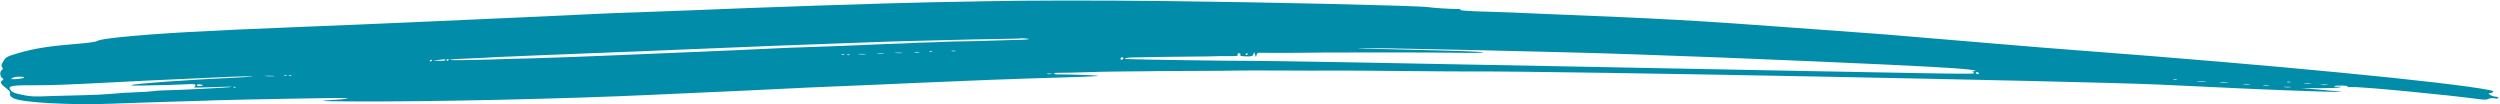 <svg width="1222" height="51" viewBox="0 0 1222 51" fill="none" xmlns="http://www.w3.org/2000/svg">
<path d="M570.063 0.518C534.244 0.134 503.994 0.155 481.3 0.619C474.873 0.729 463.617 0.929 456.209 1.087C436.991 1.416 366.205 3.783 338.382 5.017C334.252 5.191 322.699 5.624 312.739 5.97C302.819 6.3 293.494 6.642 292.025 6.766C290.575 6.874 274.202 7.621 255.599 8.46C237.015 9.247 211.708 10.396 199.361 10.967C186.993 11.504 164.075 12.495 148.33 13.101C98.726 15.075 77.17 16.299 58.897 18.155C52.576 18.815 48.385 19.466 47.77 19.933C47.194 20.367 44.244 20.838 40.225 21.202C23.998 22.517 17.202 23.56 8.786 26.01C3.365 27.613 2.965 27.844 1.698 29.822C0.663 31.496 0.505 32.127 1.006 32.822C1.505 33.466 1.519 33.809 0.902 34.224C-0.192 34.99 -0.092 37.338 1.068 38.132C1.85 38.679 1.856 38.833 1.118 39.297C-0.138 40.111 0.42 41.184 2.895 43.032C4.163 43.949 5.088 44.978 4.938 45.317C4.513 46.387 5.256 47.481 6.986 48.184C11.433 50.175 35.553 51.452 54.16 50.699C61.214 50.414 73.814 50.035 82.159 49.759C90.485 49.534 98.769 49.274 100.528 49.207C102.264 49.105 106.989 48.944 111.021 48.889C115.053 48.816 120.004 48.677 122.111 48.617C126.018 48.508 134.777 48.343 146.915 48.161C150.764 48.136 157.601 48.035 162.081 47.92C170.084 47.791 172.723 48.187 166.432 48.591C154.153 49.318 154.795 49.485 171.205 49.578C208.533 49.838 277.45 48.306 319.7 46.303C329.328 45.865 342.738 45.246 349.443 44.954C356.191 44.697 369.313 44.038 378.572 43.592C387.911 43.096 402.936 42.425 412.097 42.08C421.258 41.734 438.45 40.953 450.286 40.422C471.157 39.475 494.53 38.579 522.82 37.748C530.288 37.557 536.583 37.239 536.761 37.106C537.036 36.82 520.893 36.253 517.15 36.366C516.108 36.448 515.218 36.224 515.208 35.984C515.198 35.744 515.663 35.599 516.257 35.611C517.182 35.682 528.457 35.431 537.373 35.115C539.481 35.072 545.661 34.94 551.087 34.913C556.574 34.87 563.639 34.825 566.85 34.736C570.065 34.716 578.869 34.637 586.407 34.653C593.944 34.652 601.703 34.569 603.625 34.505C605.549 34.459 615.419 34.419 625.539 34.47C635.639 34.521 647.213 34.567 651.225 34.511C655.257 34.439 670.91 34.568 685.991 34.719C701.134 34.889 716.723 34.949 720.758 34.945C757.408 34.66 1018.29 39.657 1055.08 41.328C1068.14 41.935 1086.98 42.796 1096.93 43.289C1118.89 44.282 1145.84 45.205 1144.6 44.889C1144.08 44.793 1139.43 44.305 1134.33 43.859L1124.96 43.035L1133.73 43.11C1138.56 43.123 1143 42.956 1143.62 42.729C1144.55 42.405 1144.43 42.317 1142.91 42.423C1141.87 42.505 1140.99 42.384 1140.98 42.144C1140.97 41.938 1142.6 41.783 1144.65 41.825C1146.93 41.871 1147.98 42.081 1147.48 42.327C1147.02 42.609 1147.66 42.673 1149.23 42.551C1153.19 42.237 1195.65 46.266 1211.97 48.498C1214.32 48.785 1215.61 48.777 1216.29 48.346C1216.87 48.015 1218.09 47.903 1219.26 48.063C1220.56 48.278 1221.26 48.207 1221.24 47.812C1221.23 47.521 1220.62 47.269 1219.87 47.254C1219.11 47.238 1217.99 46.873 1217.33 46.466C1216.18 45.758 1216.17 45.706 1217.51 45.442C1219.24 45.049 1219.11 44.464 1217.17 44.082C1196.66 40.053 1110.88 31.79 1015.54 24.6C1005.57 23.85 990.92 22.68 983.026 21.989C975.111 21.298 962.962 20.264 956.058 19.73C949.131 19.161 938.813 18.319 933.2 17.811C927.567 17.303 916.365 16.391 908.293 15.85C900.261 15.294 885.612 14.209 875.77 13.479C830.074 10.069 811.515 9.059 756.347 6.862C746.868 6.482 738.394 6.122 737.51 6.052C736.565 5.982 730.843 5.815 724.691 5.638C717.986 5.451 713.691 5.124 713.927 4.889C714.079 4.601 713.722 4.406 713.211 4.43C708.581 4.387 701.496 3.952 698.097 3.49C692.986 2.752 619.447 1.073 570.063 0.518ZM502.938 19.124C502.7 19.308 498.736 19.519 494.069 19.578C489.403 19.672 484.555 19.831 483.288 19.891C482.001 19.967 477.276 20.111 472.773 20.174C468.289 20.22 463.318 20.359 461.703 20.429C460.131 20.551 456.162 20.659 452.95 20.748C449.738 20.82 446.18 20.954 445.079 21.068C443.976 21.149 440.173 21.311 436.613 21.393C433.116 21.511 429.454 21.625 428.454 21.707C427.536 21.792 424.203 21.912 421.177 22.039C415.798 22.221 412.712 22.364 404.84 22.684C402.753 22.745 398.725 22.903 395.8 22.998C388.458 23.243 382.281 23.443 379.196 23.637C376.152 23.815 364.214 24.344 357.037 24.644C354.297 24.742 350.925 24.914 349.452 24.97C348.001 25.043 344.629 25.214 341.889 25.313C339.148 25.394 335.467 25.525 333.73 25.627C331.972 25.694 328.415 25.862 325.859 25.964C319.378 26.226 315.288 26.383 302.531 26.947C288.078 27.578 268.078 28.303 259.956 28.515C256.457 28.599 251.445 28.737 248.887 28.788C246.31 28.872 242.403 28.999 240.133 29.09C229.272 29.418 219.772 29.516 219.987 29.264C220.323 28.979 224.694 28.691 232.221 28.45C234.961 28.351 238.11 28.227 239.21 28.095C240.314 28.032 243.46 27.838 246.201 27.757C255.526 27.415 258.735 27.275 261.944 27.1C263.7 26.982 276.461 26.521 290.221 25.961C304.046 25.47 320.422 24.775 326.657 24.507C358.836 23.122 399.957 21.524 433.661 20.357C435.932 20.301 440.493 20.153 443.869 20.068C447.245 19.999 454.489 19.855 459.909 19.674C472.573 19.331 479.407 19.178 489.969 19.016C494.636 18.956 498.482 18.846 498.541 18.796C498.879 18.563 503.277 18.892 502.938 19.124ZM797.492 26.516C833.224 27.772 844.978 28.198 887.863 30.044C937.828 32.221 956.159 33.175 963.388 34.109C965.858 34.399 966.088 34.506 964.873 34.824C964.061 34.996 963.78 35.144 964.193 35.204C964.542 35.245 964.902 35.51 964.912 35.75C964.937 36.332 966.105 36.356 768.54 32.505C687.344 30.894 616.507 29.663 611.021 29.741C602.975 29.817 555.1 29.104 550.891 28.864C548.714 28.717 550.511 28.12 553.316 28.091C563.813 27.859 570.936 27.764 580.866 27.674C587.112 27.646 593.049 27.578 593.987 27.494C594.988 27.429 597.895 27.385 600.518 27.439C604.555 27.469 605.247 27.38 604.995 26.741C604.749 26.257 604.964 26.022 605.6 26.035C606.255 26.048 606.491 26.292 606.286 26.768C606.065 27.346 606.605 27.511 609.126 27.562C611.873 27.617 612.317 27.472 612.645 26.52L613.009 25.448L613.471 26.674L613.912 27.898L614.234 26.792C614.482 25.872 614.883 25.675 616.814 25.817C619.215 25.917 638.711 25.867 647.94 25.677C650.97 25.636 662.419 25.628 673.336 25.644C684.254 25.677 694.249 25.674 695.539 25.666C696.808 25.64 703.999 25.683 711.479 25.783C719.309 25.942 725.039 25.818 725.029 25.578C725.016 25.287 712.728 24.832 694.483 24.428C677.714 24.088 663.85 23.653 663.682 23.547C663.192 23.109 766.127 25.384 797.492 26.516ZM609.994 26.312C610.001 26.466 609.786 26.702 609.443 26.832C609.142 26.98 608.851 26.871 608.841 26.631C608.828 26.34 609.105 26.106 609.412 26.112C609.761 26.119 609.99 26.209 609.994 26.312ZM467.04 25.024C466.634 25.119 465.814 25.102 465.277 24.988C464.696 24.822 465.041 24.744 465.963 24.762C466.968 24.783 467.381 24.877 467.04 25.024ZM455.599 25.237C455.421 25.371 454.89 25.411 454.473 25.249C454.017 25.102 454.174 24.952 454.83 24.965C455.463 24.926 455.818 25.088 455.599 25.237ZM967.249 35.797C967.259 36.037 967.044 36.272 966.736 36.266C966.388 36.259 965.968 36.011 965.794 35.767C965.597 35.472 965.834 35.272 966.285 35.281C966.818 35.292 967.237 35.506 967.249 35.797ZM449.247 25.64C448.656 25.713 447.734 25.694 447.197 25.598C446.616 25.432 447.064 25.355 448.191 25.378C449.298 25.401 449.773 25.496 449.247 25.64ZM440.781 25.947C440.026 26.035 438.755 26.009 437.87 25.888C436.923 25.784 437.575 25.694 439.153 25.726C440.772 25.759 441.494 25.876 440.781 25.947ZM548.845 28.926C548.114 29.544 547.334 29.032 547.878 28.324C548.05 28.036 548.517 27.943 548.871 28.087C549.228 28.3 549.241 28.591 548.845 28.926ZM432.049 26.267C431.294 26.337 430.002 26.311 429.117 26.207C428.17 26.086 428.821 25.996 430.4 26.028C432.04 26.061 432.741 26.178 432.049 26.267ZM1063.94 39.075C1063.53 39.153 1062.84 39.139 1062.46 39.046C1062.05 38.883 1062.35 38.786 1063.17 38.803C1063.99 38.82 1064.28 38.928 1063.94 39.075ZM1119.47 40.201C1119.07 40.279 1118.35 40.264 1118 40.171C1117.58 40.009 1117.88 39.912 1118.7 39.929C1119.5 39.945 1119.81 40.054 1119.47 40.201ZM423.008 26.563C422.07 26.647 420.676 26.619 419.79 26.498C418.843 26.376 419.597 26.306 421.36 26.341C423.103 26.377 423.865 26.478 423.008 26.563ZM1077.98 39.84C1076.94 39.921 1075.18 39.886 1074.19 39.763C1073.12 39.638 1073.93 39.569 1076.05 39.612C1078.16 39.655 1078.98 39.757 1077.98 39.84ZM1129.41 40.882C1128.66 40.97 1127.39 40.944 1126.5 40.823C1125.56 40.701 1126.21 40.629 1127.79 40.661C1129.41 40.694 1130.13 40.794 1129.41 40.882ZM412.8 26.853C412.394 26.93 411.677 26.916 411.324 26.823C410.908 26.66 411.211 26.564 412.031 26.58C412.851 26.597 413.142 26.706 412.8 26.853ZM415.361 26.853C415.202 26.987 414.672 27.028 414.256 26.882C413.778 26.719 413.956 26.585 414.592 26.598C415.225 26.559 415.6 26.704 415.361 26.853ZM1088.83 40.556C1087.95 40.624 1086.37 40.592 1085.3 40.485C1084.25 40.361 1084.94 40.272 1086.87 40.311C1088.82 40.35 1089.68 40.471 1088.83 40.556ZM1137.63 41.545C1136.88 41.616 1135.59 41.59 1134.7 41.486C1133.76 41.364 1134.41 41.275 1135.99 41.306C1137.63 41.34 1138.33 41.457 1137.63 41.545ZM1099.65 41.255C1098.9 41.342 1097.6 41.316 1096.74 41.196C1095.79 41.074 1096.42 41.001 1098 41.033C1099.64 41.066 1100.34 41.166 1099.65 41.255ZM1109.02 41.924C1108.26 42.012 1107.09 41.988 1106.39 41.871C1105.63 41.77 1106.2 41.679 1107.68 41.709C1109.13 41.738 1109.73 41.853 1109.02 41.924ZM1119.58 42.635C1118.82 42.722 1117.53 42.696 1116.64 42.575C1115.7 42.454 1116.35 42.381 1117.93 42.413C1119.57 42.446 1120.27 42.546 1119.58 42.635ZM217.657 29.37C217.669 29.662 216.323 29.789 214.64 29.703L211.542 29.589L214.151 29.299C215.599 29.14 216.943 28.962 217.23 28.968C217.453 28.921 217.644 29.079 217.657 29.37ZM219.407 29.115C219.413 29.252 219.178 29.504 218.835 29.634C218.555 29.782 218.264 29.674 218.253 29.434C218.241 29.142 218.517 28.891 218.804 28.897C219.152 28.904 219.403 29.012 219.407 29.115ZM211.228 29.428C211.234 29.583 211.019 29.818 210.677 29.965C210.396 30.097 210.084 29.988 210.074 29.748C210.062 29.456 210.359 29.223 210.646 29.228C210.994 29.235 211.224 29.343 211.228 29.428ZM513.947 36.198C513.357 36.289 512.414 36.27 511.897 36.157C511.297 36.008 511.764 35.914 512.871 35.937C513.978 35.959 514.454 36.072 513.947 36.198ZM140.125 36.858C139.947 37.008 139.436 37.032 139.02 36.887C138.542 36.723 138.7 36.589 139.356 36.602C139.99 36.564 140.345 36.725 140.125 36.858ZM142.462 36.905C142.284 37.056 141.773 37.08 141.357 36.934C140.879 36.77 141.058 36.637 141.693 36.65C142.327 36.611 142.682 36.773 142.462 36.905ZM133.711 37.259C132.547 37.338 130.681 37.3 129.632 37.176C128.623 37.07 129.624 36.987 131.837 37.032C134.113 37.078 134.937 37.198 133.711 37.259ZM116.982 37.844C92.267 38.953 64.844 40.932 64.056 41.652C63.879 41.837 66.872 41.898 70.718 41.787C74.565 41.711 80.231 41.535 83.262 41.511C86.289 41.418 90.317 41.26 92.176 41.143C94.853 41.009 95.514 41.125 95.538 41.708C95.555 42.085 95.225 42.524 94.883 42.671C94.114 42.895 99.722 42.803 108.699 42.454C111.274 42.318 113.262 42.358 113.084 42.492C112.748 42.776 85.995 44.135 80.159 44.17C78.583 44.19 76.193 44.33 74.911 44.544C73.649 44.723 70.097 44.994 67.069 45.069C60.587 45.332 60.118 45.374 53.669 45.928C50.935 46.164 45.56 46.432 41.712 46.508C37.864 46.567 30.397 46.758 25.079 46.941C16.514 47.316 14.994 47.233 10.882 46.362C7.39 45.658 6.037 45.151 5.344 44.264C3.442 41.93 5.229 41.573 18.73 41.658C24.22 41.666 34.303 41.34 41.189 40.949C51.792 40.325 88.442 38.584 112.3 37.561C115.959 37.395 120.686 37.286 122.797 37.329C124.909 37.371 122.277 37.609 116.982 37.844ZM11.853 37.905C11.867 38.248 8.325 38.758 6.337 38.718C5.228 38.661 5.228 38.661 6.245 37.997C7.281 37.333 11.826 37.271 11.853 37.905ZM99.039 41.676C99.05 41.916 98.646 42.062 98.175 42.053C97.703 42.043 97.129 42.031 96.885 42.078C96.66 42.073 96.364 41.862 96.231 41.619C96.096 41.325 96.684 41.183 97.567 41.252C98.387 41.269 99.031 41.488 99.039 41.676ZM115.263 42.69C115.084 42.823 114.574 42.864 114.158 42.719C113.68 42.555 113.838 42.421 114.494 42.435C115.128 42.396 115.482 42.54 115.263 42.69Z" fill="#018DA9"/>
</svg>
